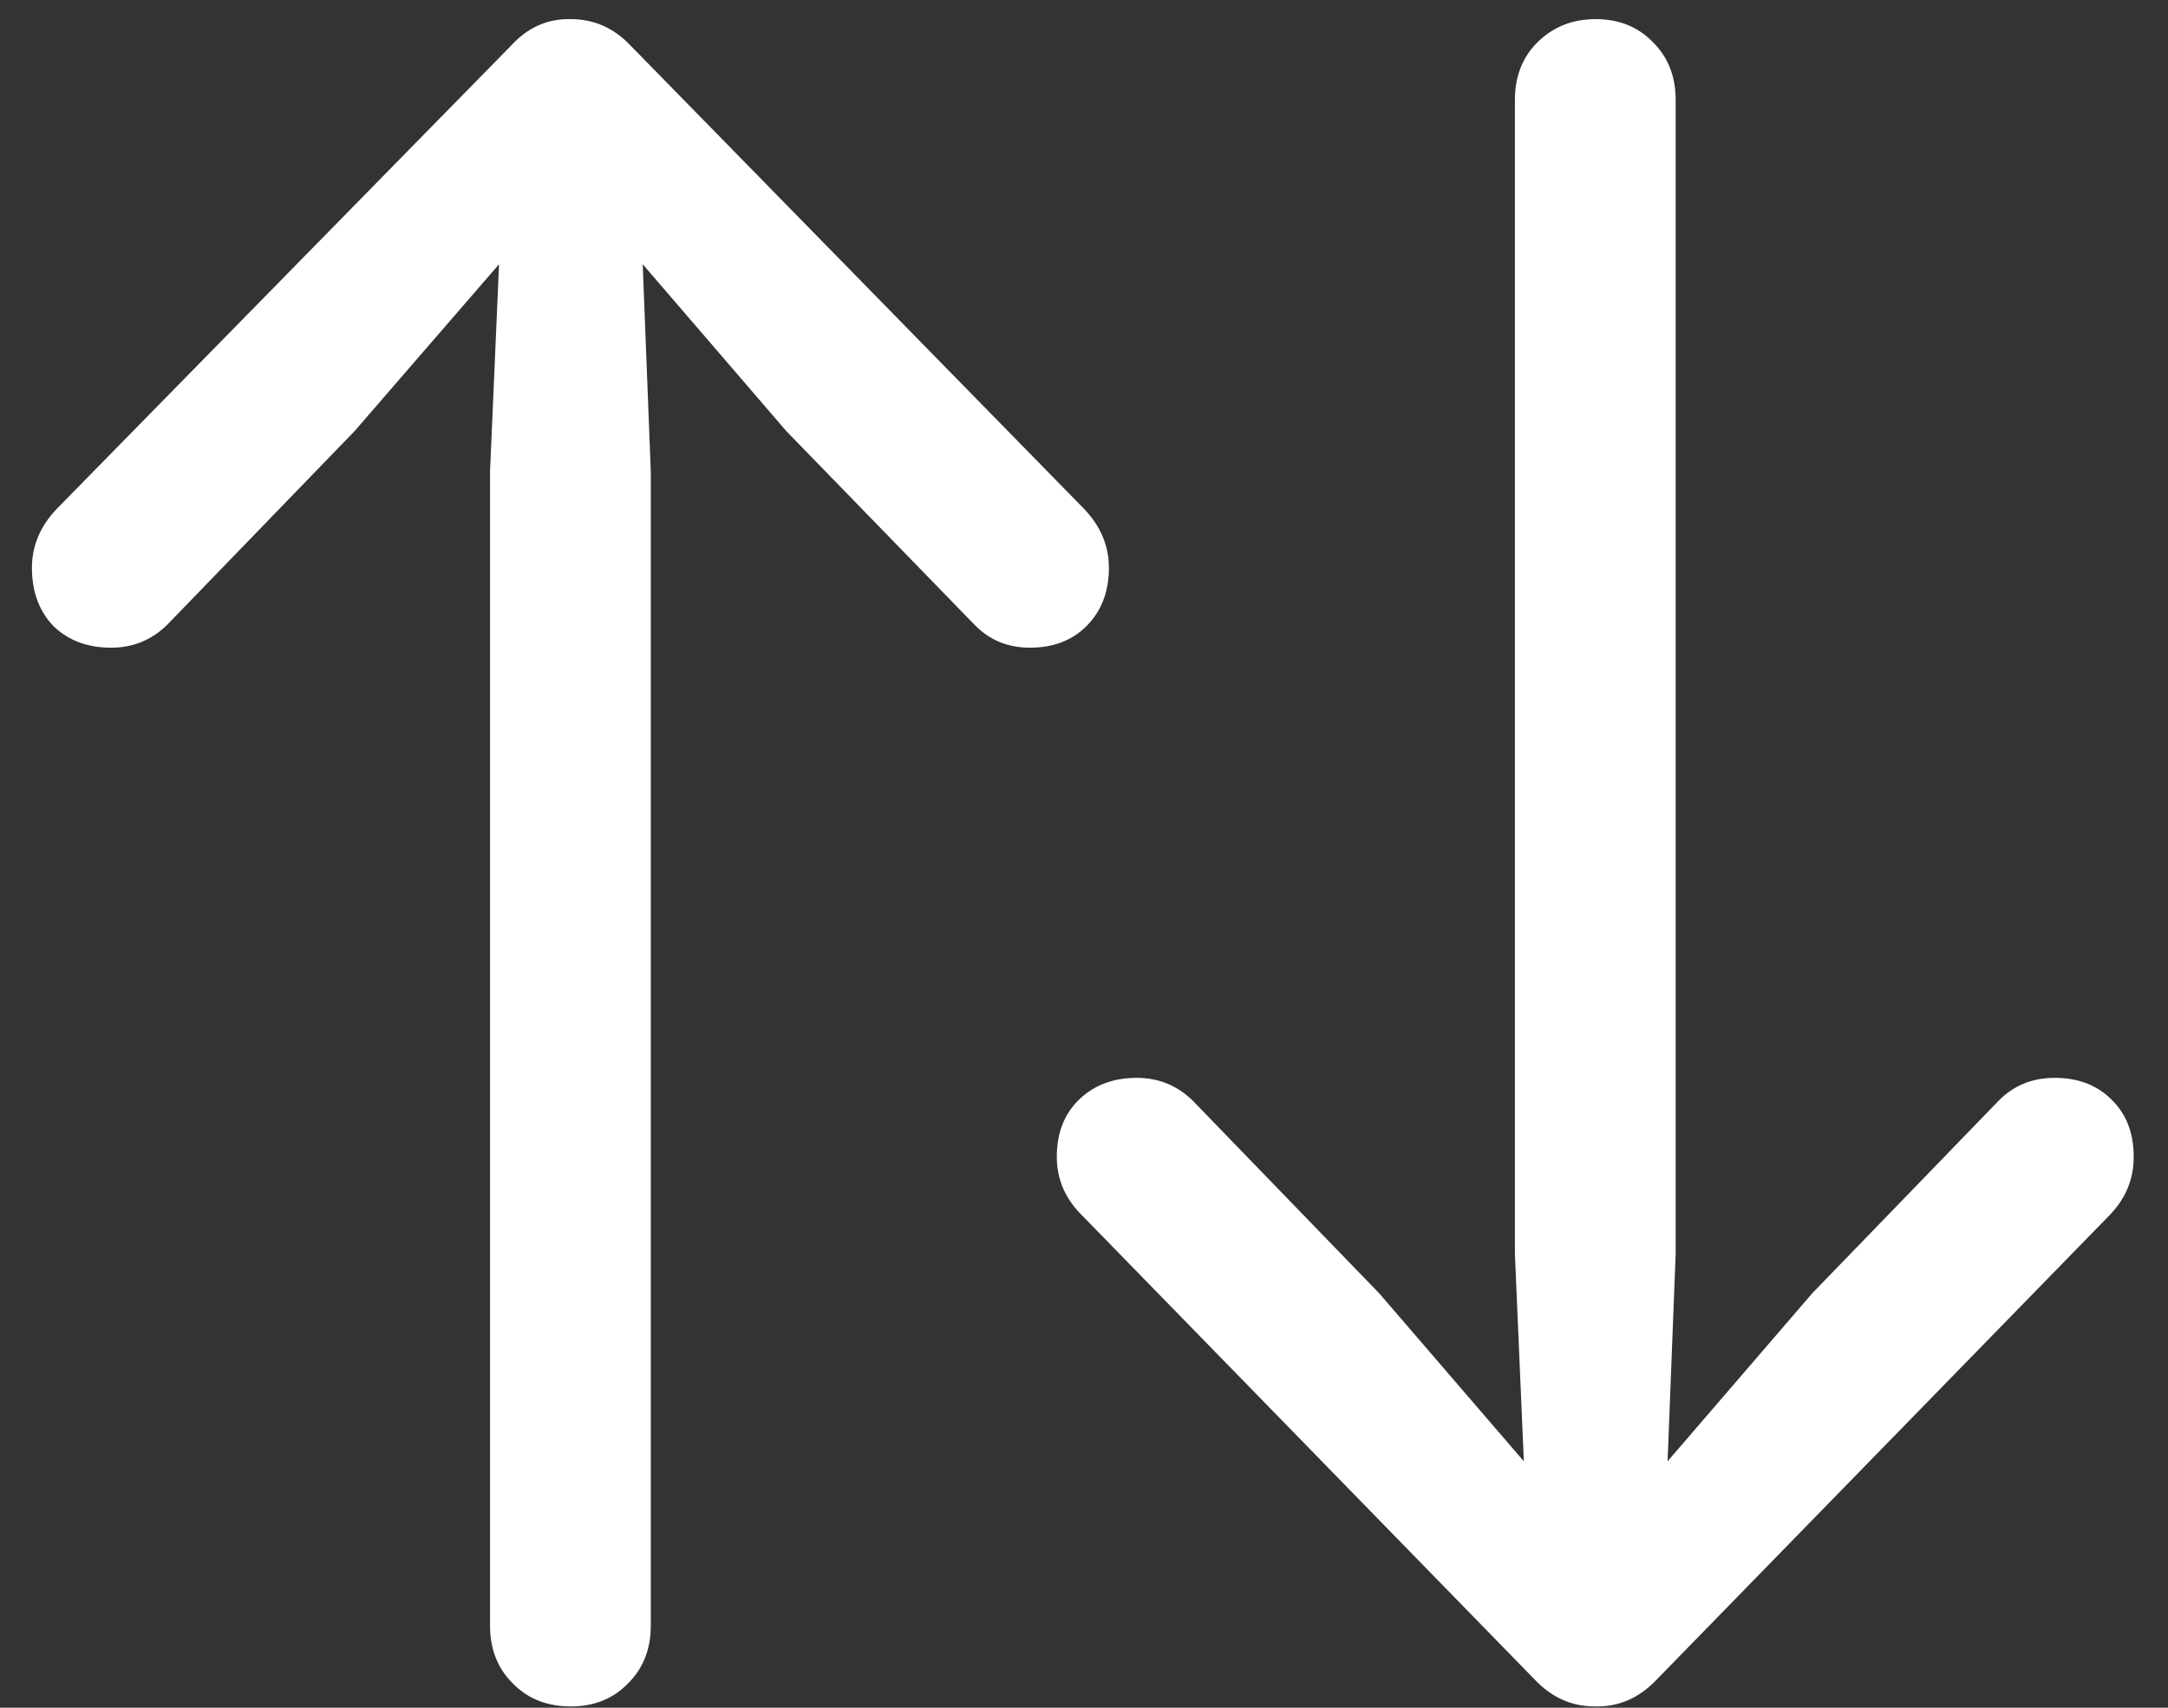 <svg xmlns="http://www.w3.org/2000/svg" width="33" height="26" viewBox="0 0 33 26" fill="none"><rect x="0" y="0" width="33" height="26" fill="#333333" stroke="none"/><path d="M7.773 0.701C8.029 0.419 8.334 0.282 8.689 0.291C9.045 0.291 9.35 0.428 9.605 0.701L16.496 7.742C16.751 8.007 16.879 8.307 16.879 8.645C16.879 9.009 16.765 9.305 16.537 9.533C16.318 9.752 16.031 9.861 15.676 9.861C15.338 9.861 15.056 9.743 14.828 9.506L11.971 6.566L9.783 4.023L9.906 7.182V24.75C9.906 25.105 9.792 25.397 9.564 25.625C9.337 25.862 9.045 25.98 8.689 25.98C8.325 25.98 8.029 25.862 7.801 25.625C7.573 25.397 7.459 25.105 7.459 24.75V7.182L7.596 4.023L5.395 6.566L2.551 9.506C2.314 9.743 2.027 9.861 1.689 9.861C1.334 9.861 1.042 9.752 0.814 9.533C0.596 9.305 0.486 9.009 0.486 8.645C0.486 8.307 0.614 8.007 0.869 7.742L7.773 0.701ZM25.205 25.584C24.941 25.857 24.631 25.99 24.275 25.98C23.929 25.98 23.628 25.848 23.373 25.584L16.482 18.516C16.218 18.26 16.086 17.96 16.086 17.613C16.086 17.249 16.2 16.957 16.428 16.738C16.656 16.52 16.947 16.41 17.303 16.41C17.631 16.41 17.913 16.524 18.15 16.752L20.994 19.691L23.195 22.248L23.059 19.09V1.521C23.059 1.166 23.172 0.874 23.4 0.646C23.637 0.41 23.934 0.291 24.289 0.291C24.645 0.291 24.936 0.41 25.164 0.646C25.392 0.874 25.506 1.166 25.506 1.521V19.09L25.383 22.248L27.584 19.691L30.428 16.752C30.656 16.524 30.938 16.41 31.275 16.41C31.631 16.41 31.918 16.52 32.137 16.738C32.365 16.957 32.478 17.249 32.478 17.613C32.478 17.96 32.351 18.26 32.096 18.516L25.205 25.584Z" fill="white"></path></svg>